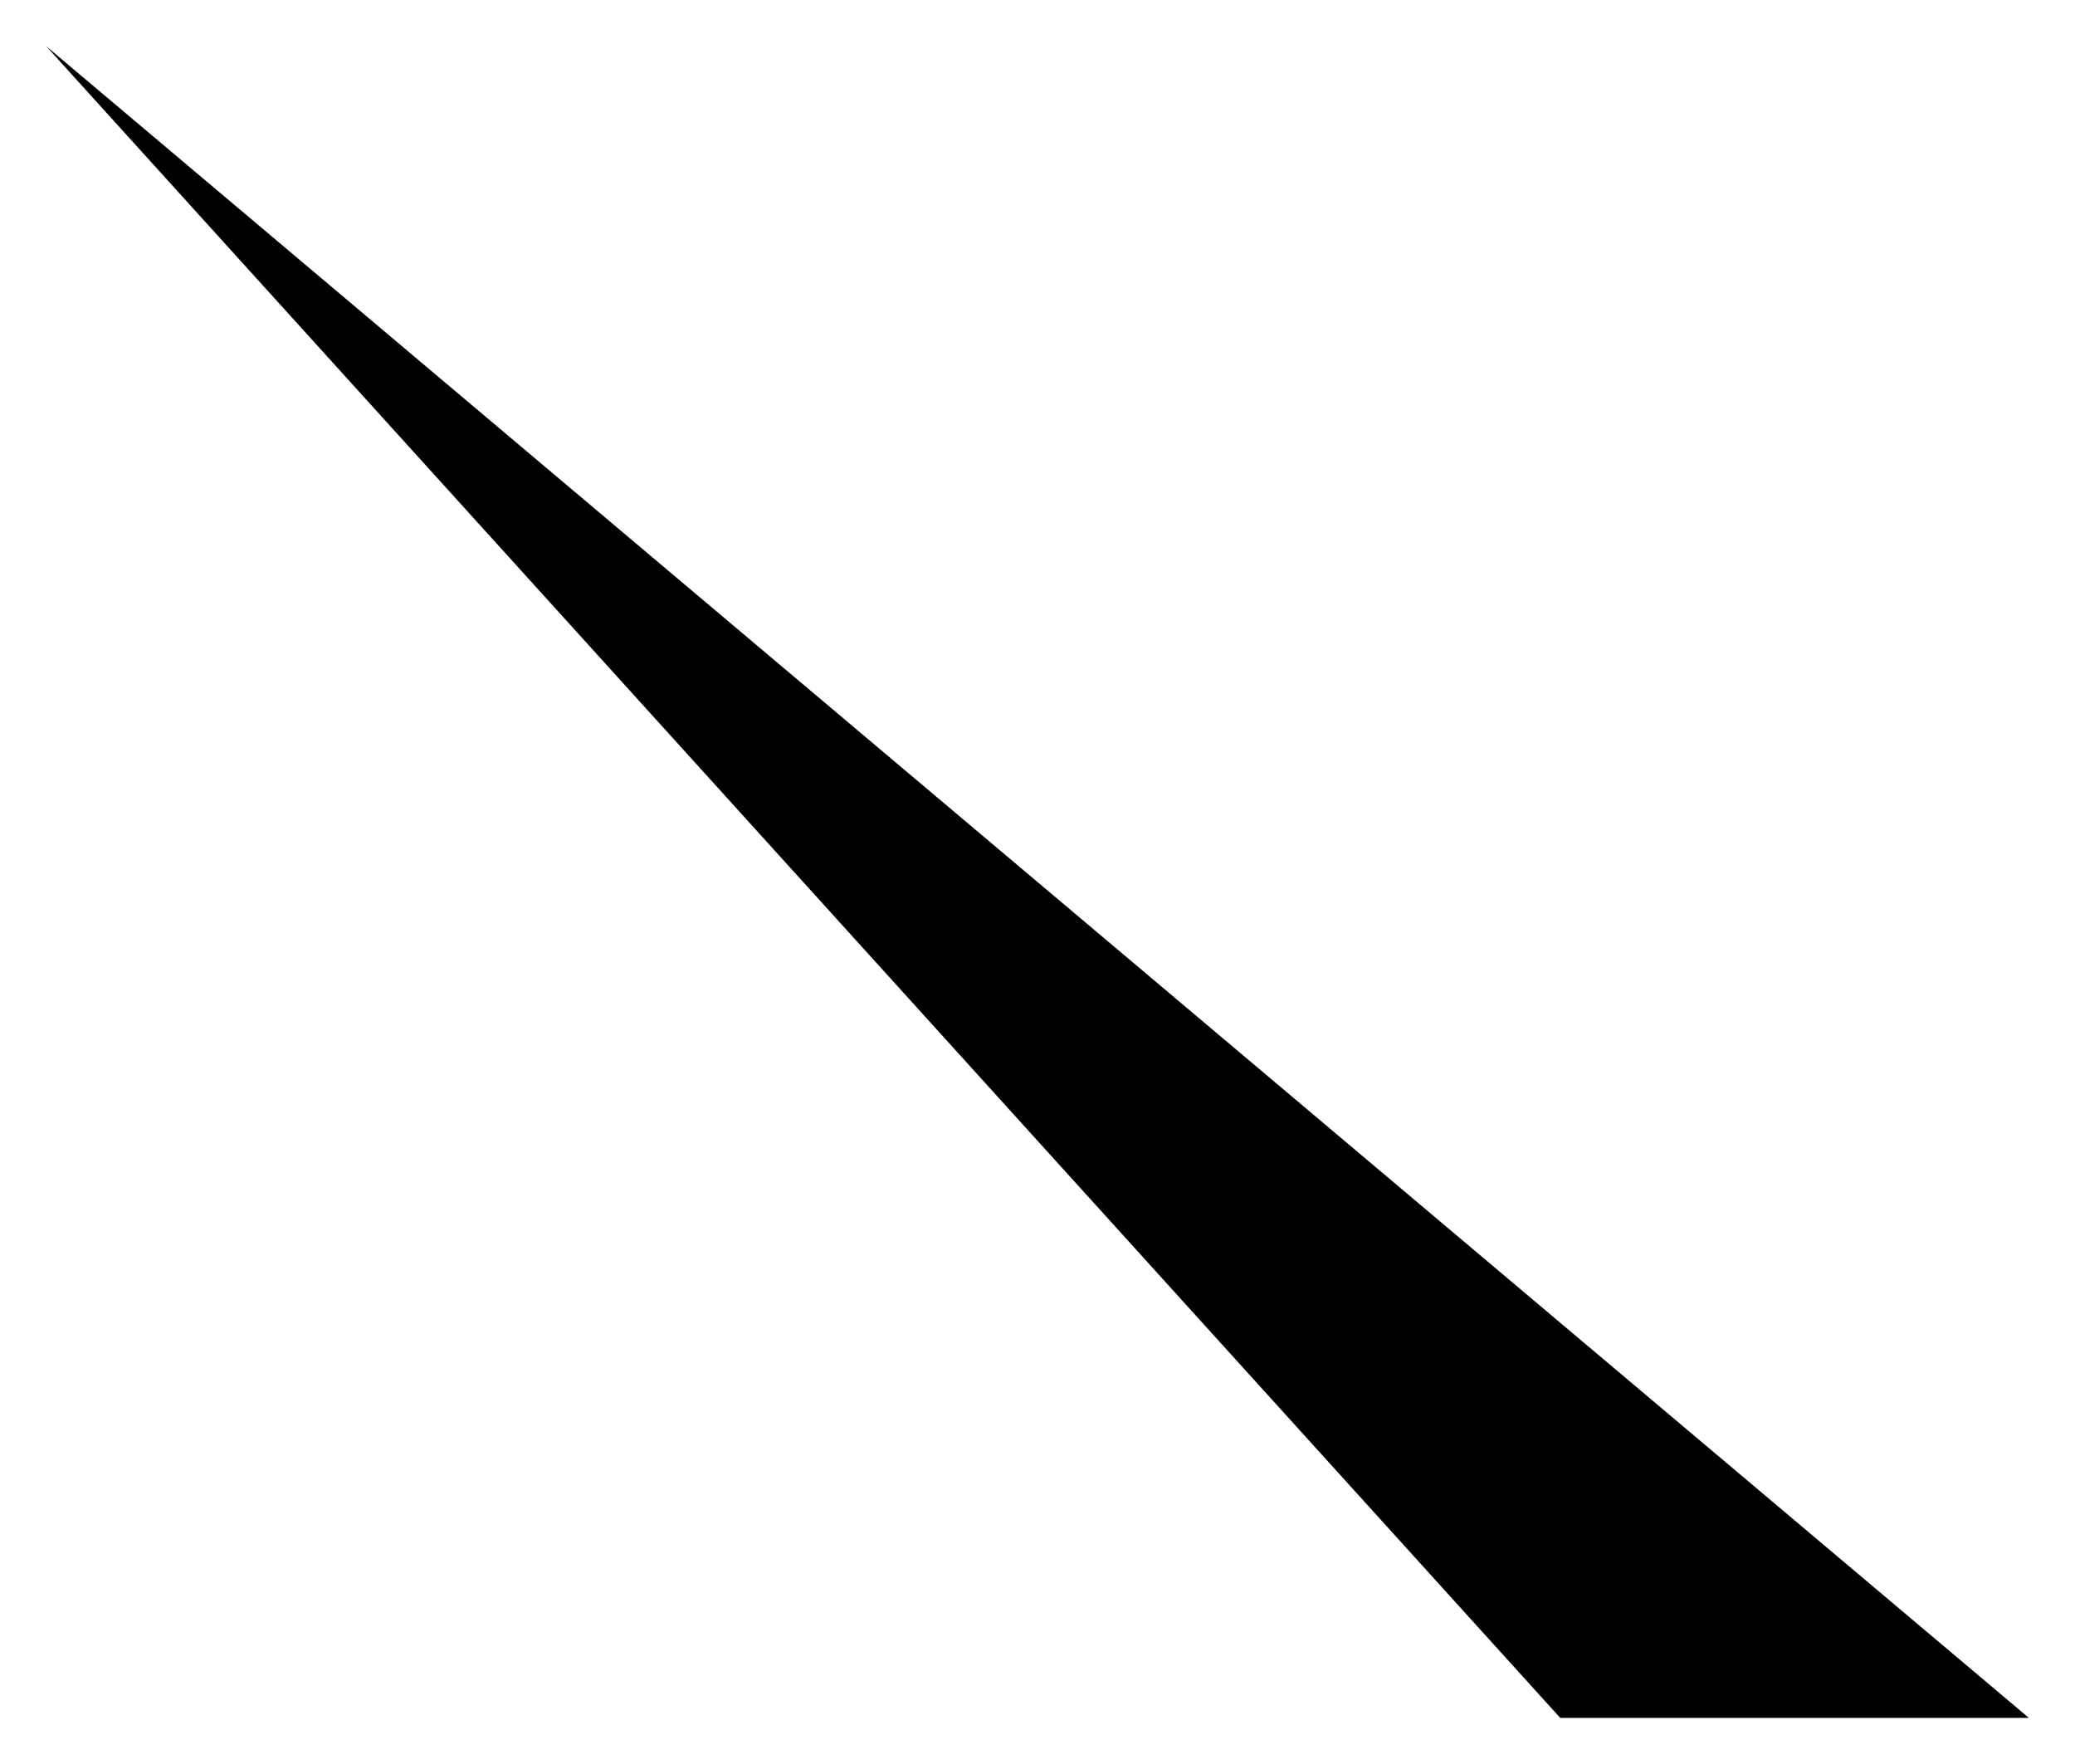 <svg width="180" height="153" viewBox="0 0 180 153" fill="none" xmlns="http://www.w3.org/2000/svg">
<g filter="url(#filter0_d_110_2142)">
<path d="M176 145L4 -3.52614e-06L135.345 145L176 145Z" fill="black" style="fill:black;fill-opacity:1;"/>
</g>
<defs>
<filter id="filter0_d_110_2142" x="0" y="0" width="180" height="153" filterUnits="userSpaceOnUse" color-interpolation-filters="sRGB">
<feFlood flood-opacity="0" result="BackgroundImageFix"/>
<feColorMatrix in="SourceAlpha" type="matrix" values="0 0 0 0 0 0 0 0 0 0 0 0 0 0 0 0 0 0 127 0" result="hardAlpha"/>
<feOffset dy="4"/>
<feGaussianBlur stdDeviation="2"/>
<feComposite in2="hardAlpha" operator="out"/>
<feColorMatrix type="matrix" values="0 0 0 0 0 0 0 0 0 0 0 0 0 0 0 0 0 0 0.25 0"/>
<feBlend mode="normal" in2="BackgroundImageFix" result="effect1_dropShadow_110_2142"/>
<feBlend mode="normal" in="SourceGraphic" in2="effect1_dropShadow_110_2142" result="shape"/>
</filter>
</defs>
</svg>
